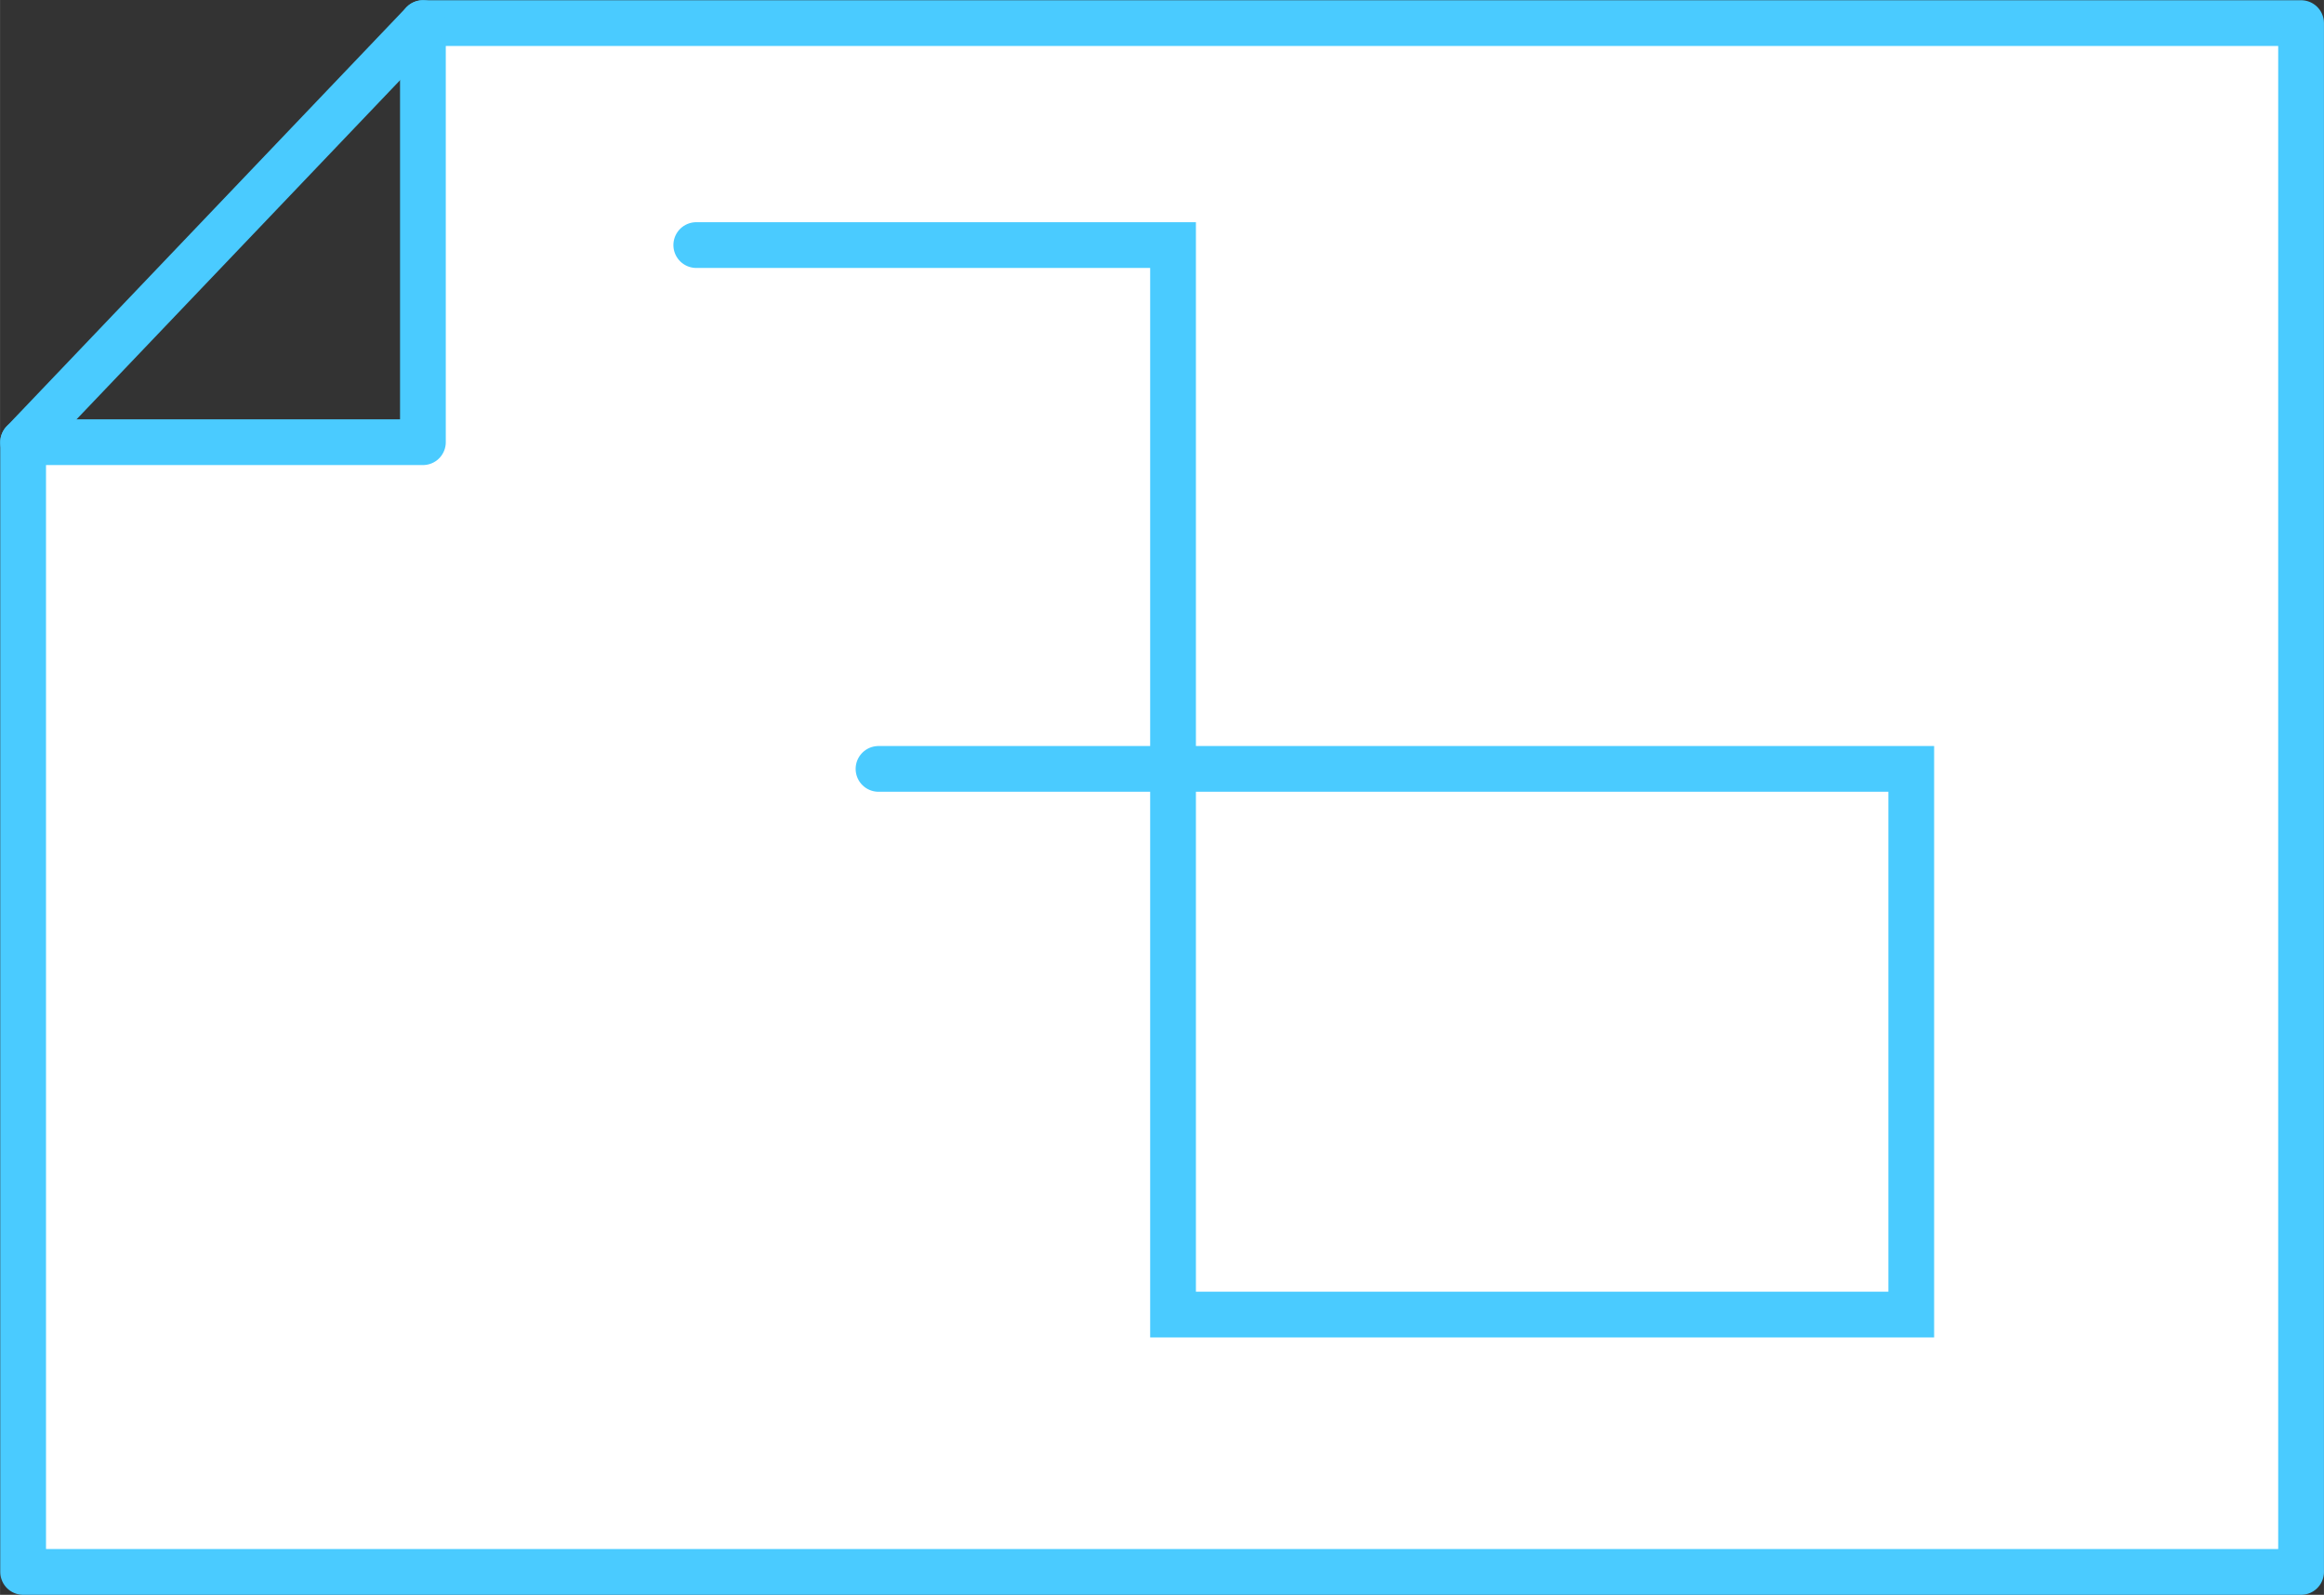 <?xml version="1.0" encoding="UTF-8" standalone="no"?>
<!-- Created with Inkscape (http://www.inkscape.org/) -->

<svg
   xmlns:dc="http://purl.org/dc/elements/1.1/"
   xmlns:cc="http://creativecommons.org/ns#"
   xmlns:rdf="http://www.w3.org/1999/02/22-rdf-syntax-ns#"
   xmlns:svg="http://www.w3.org/2000/svg"
   xmlns="http://www.w3.org/2000/svg"
   xmlns:sodipodi="http://sodipodi.sourceforge.net/DTD/sodipodi-0.dtd"
   xmlns:inkscape="http://www.inkscape.org/namespaces/inkscape"
   width="40.066mm"
   height="27.498mm"
   viewBox="0 0 141.965 97.436"
   id="svg10462"
   version="1.1"
   inkscape:version="0.91 r13725"
   sodipodi:docname="print-map.svg">
  <rect x="0" y="0" width="141.965" height="97.436" fill="#333333" stroke="none"/>
  <defs
     id="defs10464" />
  <sodipodi:namedview
     id="base"
     pagecolor="#ffffff"
     bordercolor="#666666"
     borderopacity="1.0"
     inkscape:pageopacity="0.0"
     inkscape:pageshadow="2"
     inkscape:zoom="0.35"
     inkscape:cx="-21.160412"
     inkscape:cy="-394.13938"
     inkscape:document-units="px"
     inkscape:current-layer="layer1"
     showgrid="false"
     fit-margin-top="0"
     fit-margin-left="0"
     fit-margin-right="0"
     fit-margin-bottom="0"
     inkscape:window-width="1024"
     inkscape:window-height="1258"
     inkscape:window-x="-8"
     inkscape:window-y="-8"
     inkscape:window-maximized="1" />
  <g
     inkscape:label="Layer 1"
     inkscape:groupmode="layer"
     id="layer1"
     transform="translate(30.982,-40.787)">
    <g
       id="g11020">
      <polygon
         class="st11"
         points="533.701,826.749 558.123,826.749 558.123,801.145 672.857,801.145 672.857,895.771 533.701,895.771 "
         id="polygon4914"
         style="fill:#ffffff;stroke:#4acbff;stroke-width:2.795;stroke-linecap:round;stroke-linejoin:round;stroke-miterlimit:10"
         transform="translate(-563.272,-758.946)" />
      <line
         class="st170"
         x1="-5.149"
         y1="42.199"
         x2="-29.571"
         y2="67.803"
         id="line4916"
         style="fill:#ffffff;stroke:#4acbff;stroke-width:2.795;stroke-linecap:round;stroke-miterlimit:10" />
      <polyline
         style="fill:none;stroke:#4acbff;stroke-width:2.795;stroke-linecap:round;stroke-miterlimit:10"
         id="polyline4918"
         points="585.955,846.709 649.043,846.709 649.043,880.046 603.947,880.046 603.947,814.706     574.822,814.706   "
         class="st151"
         transform="translate(-563.272,-758.946)" />
    </g>
  </g>
</svg>

